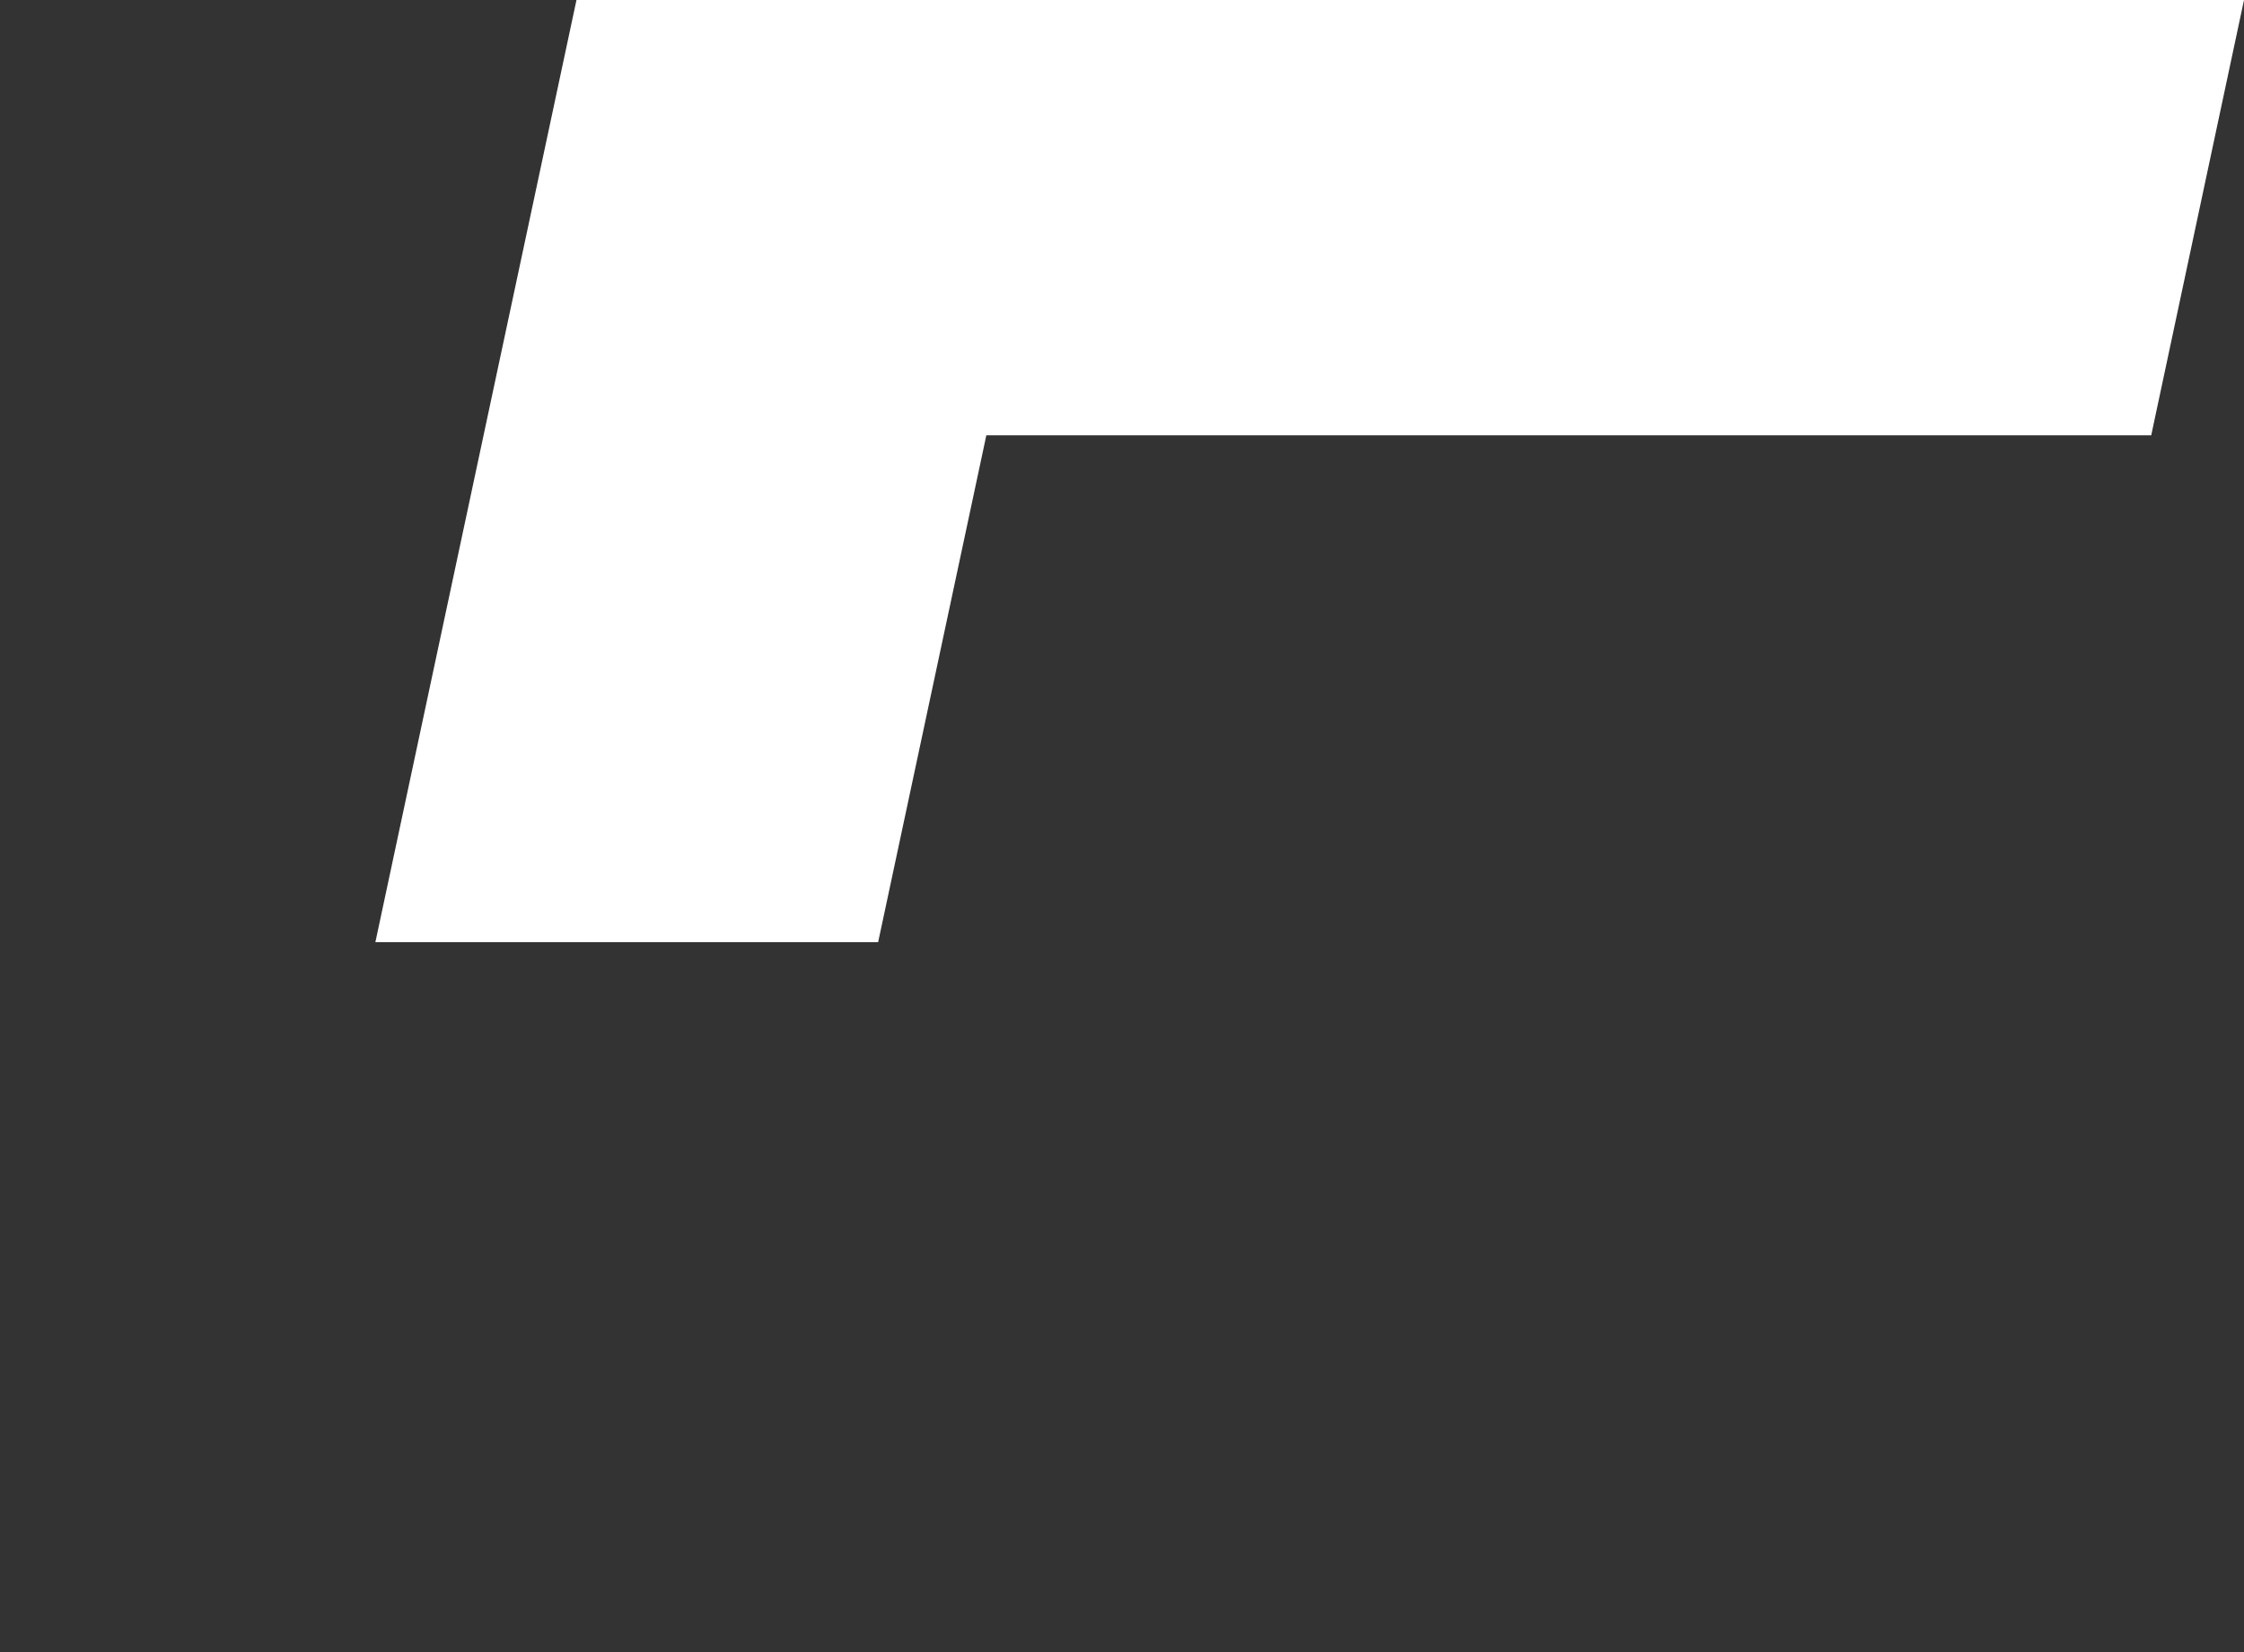 <svg xmlns="http://www.w3.org/2000/svg" viewBox="0 0 38.019 28">
    <rect x="0" y="0" width="38.019" height="28" fill="#333333" stroke="none"/>
    <path d="M9.767 0L6.36 15.967h8.518l1.833-8.589h19.736L38.019 0z" data-name="Path 1761" fill="#fff"/>
</svg>
